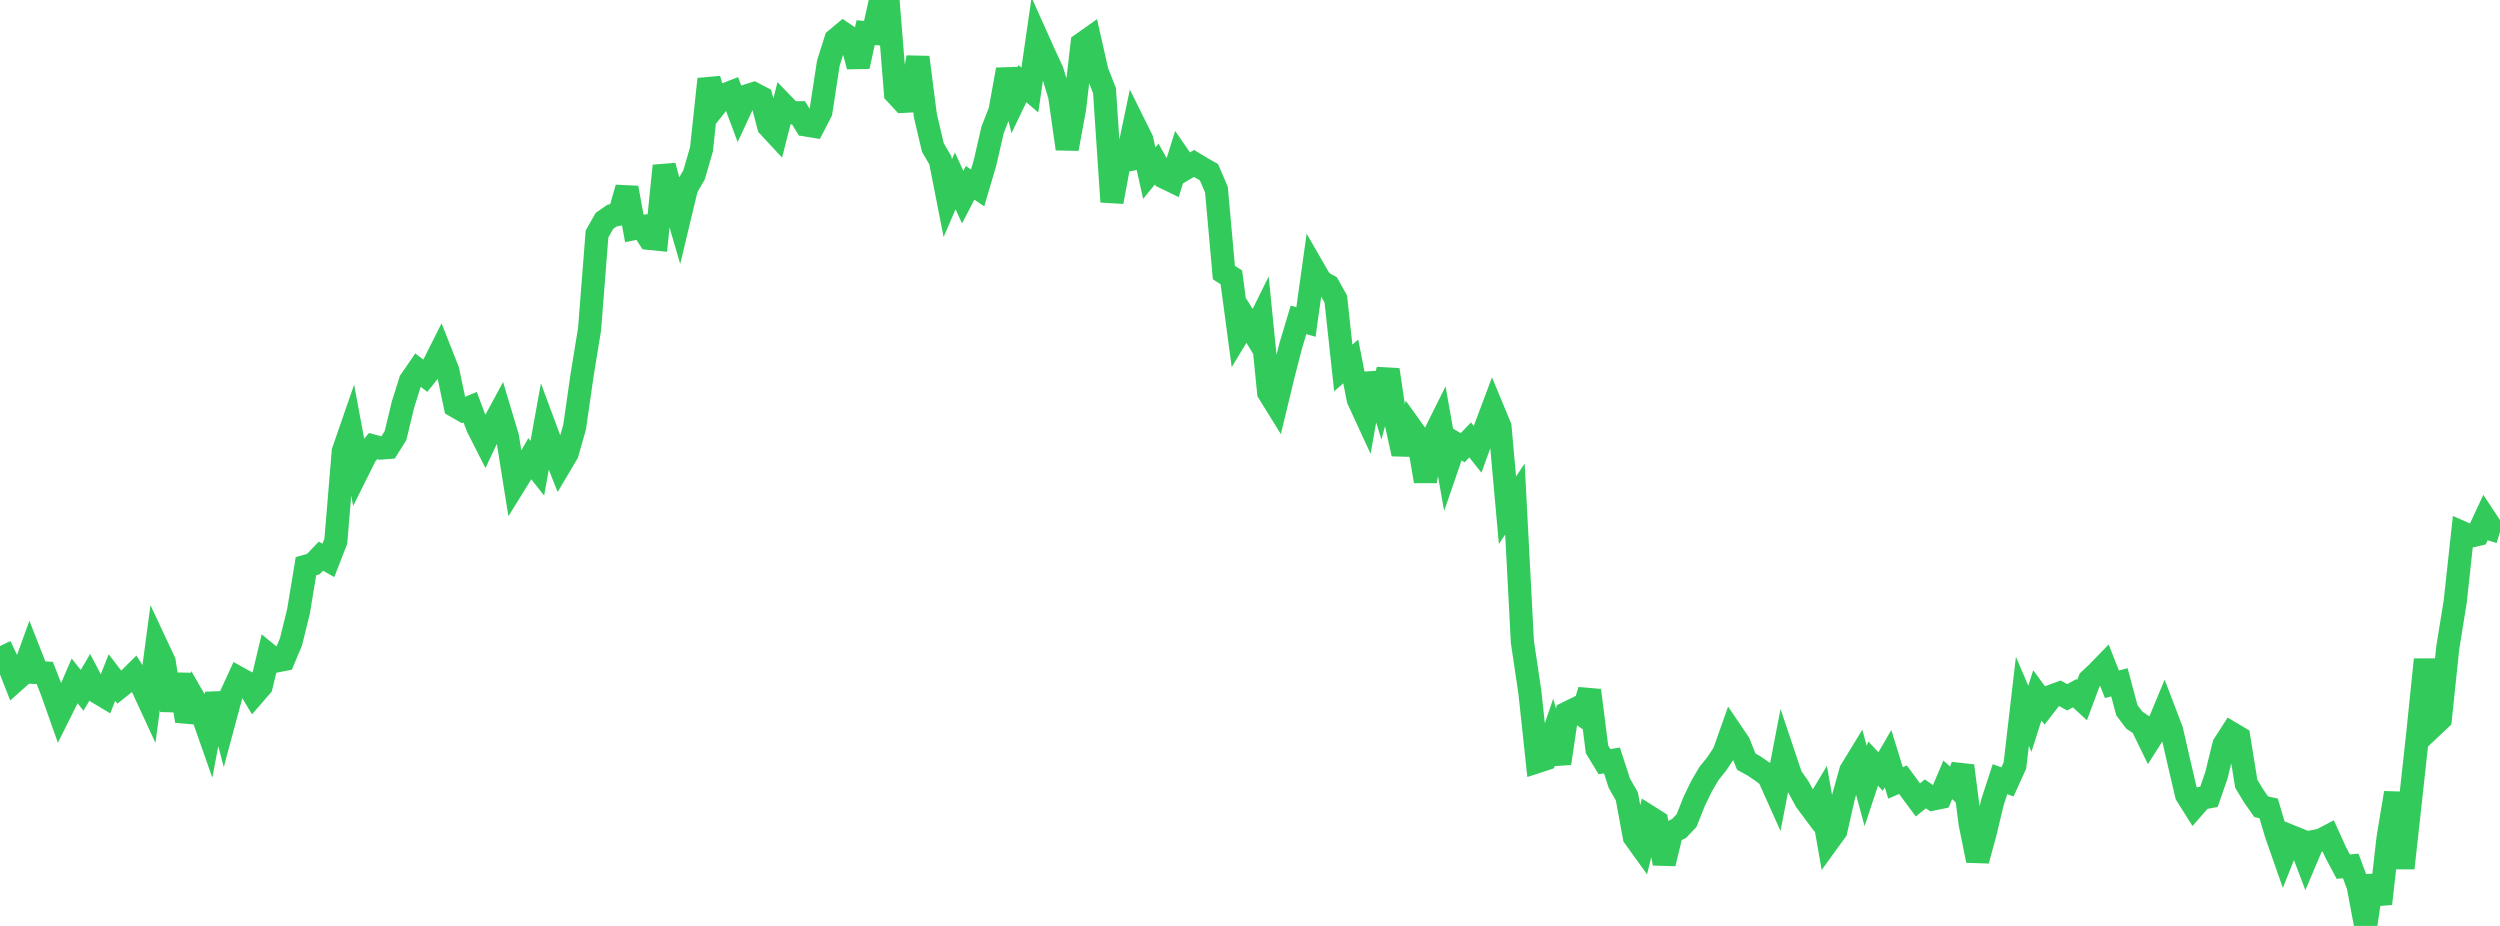<?xml version="1.0" standalone="no"?>
<!DOCTYPE svg PUBLIC "-//W3C//DTD SVG 1.1//EN" "http://www.w3.org/Graphics/SVG/1.1/DTD/svg11.dtd">

<svg width="135" height="50" viewBox="0 0 135 50" preserveAspectRatio="none" 
  xmlns="http://www.w3.org/2000/svg"
  xmlns:xlink="http://www.w3.org/1999/xlink">


<polyline points="0.0, 34.885 0.403, 35.736 0.806, 36.763 1.209, 36.403 1.612, 35.291 2.015, 36.318 2.418, 36.34 2.821, 37.37 3.224, 38.512 3.627, 37.703 4.03, 36.768 4.433, 37.278 4.836, 36.597 5.239, 37.364 5.642, 37.606 6.045, 36.586 6.448, 37.112 6.851, 36.791 7.254, 36.391 7.657, 37.028 8.06, 37.9 8.463, 34.872 8.866, 35.731 9.269, 38.355 9.672, 36.427 10.075, 38.935 10.478, 37.748 10.881, 38.448 11.284, 39.595 11.687, 37.465 12.09, 38.995 12.493, 37.497 12.896, 36.62 13.299, 36.842 13.701, 37.514 14.104, 37.049 14.507, 35.367 14.91, 35.694 15.313, 35.616 15.716, 34.652 16.119, 33.014 16.522, 30.575 16.925, 30.458 17.328, 30.033 17.731, 30.263 18.134, 29.228 18.537, 24.371 18.94, 23.208 19.343, 25.376 19.746, 24.568 20.149, 24.088 20.552, 24.196 20.955, 24.164 21.358, 23.522 21.761, 21.847 22.164, 20.567 22.567, 19.982 22.97, 20.292 23.373, 19.789 23.776, 18.986 24.179, 20.007 24.582, 21.927 24.985, 22.158 25.388, 21.99 25.791, 23.061 26.194, 23.854 26.597, 22.999 27.0, 22.251 27.403, 23.597 27.806, 26.122 28.209, 25.471 28.612, 24.772 29.015, 25.284 29.418, 23.055 29.821, 24.141 30.224, 25.154 30.627, 24.474 31.03, 23.06 31.433, 20.25 31.836, 17.782 32.239, 12.632 32.642, 11.926 33.045, 11.645 33.448, 11.563 33.851, 10.142 34.254, 12.337 34.657, 12.256 35.06, 12.872 35.463, 12.913 35.866, 8.955 36.269, 10.441 36.672, 11.821 37.075, 10.139 37.478, 9.446 37.881, 8.06 38.284, 4.272 38.687, 5.642 39.09, 5.132 39.493, 4.975 39.896, 6.054 40.299, 5.186 40.701, 5.059 41.104, 5.268 41.507, 6.812 41.91, 7.246 42.313, 5.675 42.716, 6.092 43.119, 6.089 43.522, 6.749 43.925, 6.815 44.328, 6.036 44.731, 3.408 45.134, 2.136 45.537, 1.801 45.94, 2.071 46.343, 3.586 46.746, 1.763 47.149, 1.798 47.552, 0.0 47.955, 0.044 48.358, 5.039 48.761, 5.473 49.164, 5.452 49.567, 3.094 49.97, 6.241 50.373, 7.962 50.776, 8.653 51.179, 10.702 51.582, 9.767 51.985, 10.645 52.388, 9.873 52.791, 10.146 53.194, 8.781 53.597, 7.024 54.0, 5.989 54.403, 3.758 54.806, 5.36 55.209, 4.518 55.612, 4.863 56.015, 2.083 56.418, 2.981 56.821, 3.852 57.224, 5.187 57.627, 8.037 58.03, 5.845 58.433, 2.37 58.836, 2.085 59.239, 3.865 59.642, 4.89 60.045, 10.898 60.448, 8.732 60.851, 8.65 61.254, 6.729 61.657, 7.542 62.06, 9.349 62.463, 8.858 62.866, 9.569 63.269, 9.765 63.672, 8.481 64.075, 9.065 64.478, 8.826 64.881, 9.07 65.284, 9.299 65.687, 10.24 66.09, 14.721 66.493, 14.975 66.896, 17.984 67.299, 17.316 67.701, 17.967 68.104, 17.155 68.507, 21.192 68.91, 21.843 69.313, 20.175 69.716, 18.616 70.119, 17.273 70.522, 17.388 70.925, 14.506 71.328, 15.204 71.731, 15.428 72.134, 16.152 72.537, 19.869 72.94, 19.517 73.343, 21.565 73.746, 22.439 74.149, 20.182 74.552, 21.481 74.955, 19.968 75.358, 22.685 75.761, 24.509 76.164, 23.062 76.567, 23.624 76.97, 25.988 77.373, 23.647 77.776, 22.837 78.179, 25.11 78.582, 23.94 78.985, 24.176 79.388, 23.758 79.791, 24.263 80.194, 23.15 80.597, 22.078 81.0, 23.048 81.403, 27.553 81.806, 26.948 82.209, 34.663 82.612, 37.37 83.015, 41.126 83.418, 40.995 83.821, 39.815 84.224, 41.22 84.627, 38.503 85.03, 38.305 85.433, 38.593 85.836, 37.279 86.239, 40.466 86.642, 41.128 87.045, 41.066 87.448, 42.3 87.851, 43.004 88.254, 45.192 88.657, 45.752 89.06, 44.115 89.463, 44.37 89.866, 46.632 90.269, 44.937 90.672, 44.736 91.075, 44.309 91.478, 43.295 91.881, 42.455 92.284, 41.771 92.687, 41.271 93.09, 40.67 93.493, 39.53 93.896, 40.125 94.299, 41.128 94.701, 41.35 95.104, 41.624 95.507, 41.918 95.91, 42.816 96.313, 40.732 96.716, 41.929 97.119, 42.507 97.522, 43.248 97.925, 43.789 98.328, 43.116 98.731, 45.417 99.134, 44.86 99.537, 43.076 99.94, 41.626 100.343, 40.966 100.746, 42.447 101.149, 41.23 101.552, 41.663 101.955, 40.969 102.358, 42.278 102.761, 42.105 103.164, 42.653 103.567, 43.195 103.97, 42.869 104.373, 43.148 104.776, 43.065 105.179, 42.113 105.582, 42.469 105.985, 41.353 106.388, 44.479 106.791, 46.468 107.194, 44.985 107.597, 43.308 108.0, 42.074 108.403, 42.223 108.806, 41.334 109.209, 37.871 109.612, 38.812 110.015, 37.549 110.418, 38.096 110.821, 37.578 111.224, 37.431 111.627, 37.654 112.03, 37.434 112.433, 37.805 112.836, 36.724 113.239, 36.346 113.642, 35.931 114.045, 36.951 114.448, 36.845 114.851, 38.353 115.254, 38.887 115.657, 39.159 116.06, 39.987 116.463, 39.356 116.866, 38.388 117.269, 39.443 117.672, 41.209 118.075, 42.925 118.478, 43.563 118.881, 43.105 119.284, 43.029 119.687, 41.865 120.09, 40.22 120.493, 39.594 120.896, 39.833 121.299, 42.324 121.701, 42.986 122.104, 43.564 122.507, 43.653 122.91, 45.016 123.313, 46.17 123.716, 45.168 124.119, 45.332 124.522, 46.393 124.925, 45.444 125.328, 45.367 125.731, 45.156 126.134, 46.041 126.537, 46.799 126.94, 46.763 127.343, 47.841 127.746, 50.0 128.149, 47.303 128.552, 48.802 128.955, 45.252 129.358, 42.816 129.761, 46.879 130.164, 43.227 130.567, 39.546 130.97, 35.619 131.373, 39.208 131.776, 38.828 132.179, 34.979 132.582, 32.485 132.985, 28.776 133.388, 28.954 133.791, 28.86 134.194, 27.996 134.597, 28.603 135.0, 28.73" fill="none" stroke="#32ca5b" stroke-width="1.25"/>

</svg>